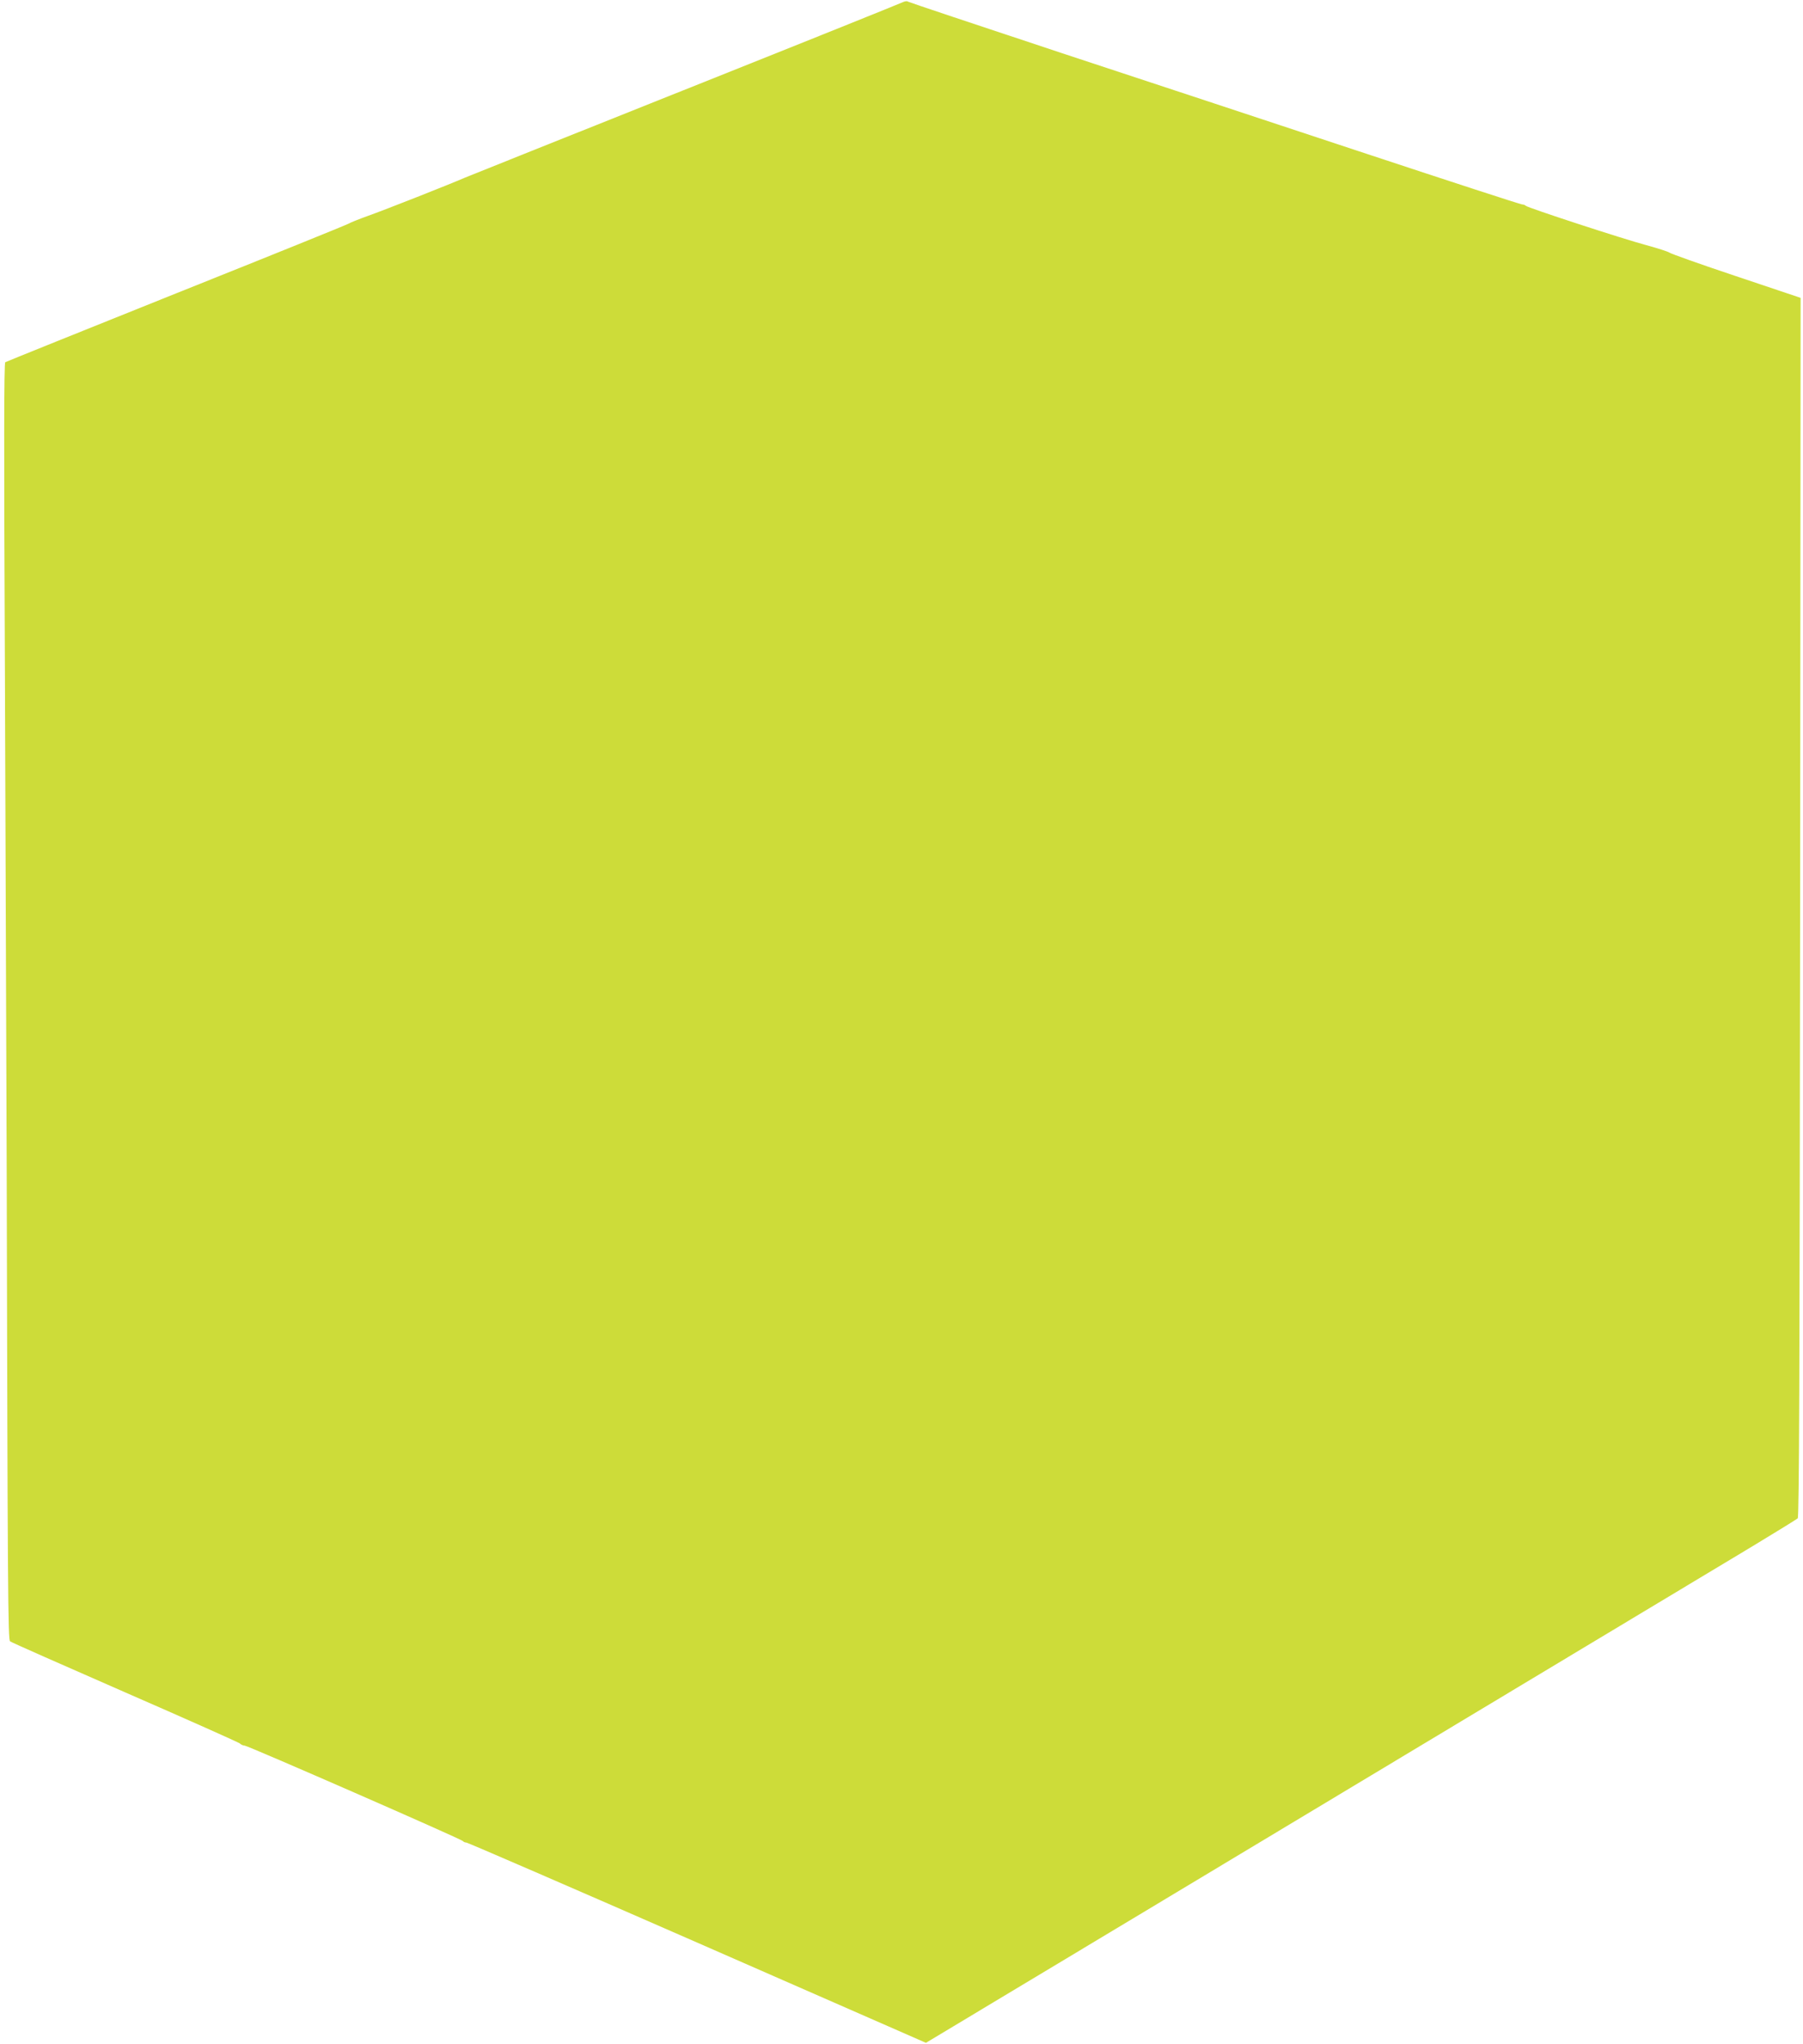 <?xml version="1.0" standalone="no"?>
<!DOCTYPE svg PUBLIC "-//W3C//DTD SVG 20010904//EN"
 "http://www.w3.org/TR/2001/REC-SVG-20010904/DTD/svg10.dtd">
<svg version="1.0" xmlns="http://www.w3.org/2000/svg"
 width="1129pt" height="1280pt" viewBox="0 0 1129 1280"
 preserveAspectRatio="xMidYMid meet">
<g transform="translate(0,1280) scale(0.1,-0.1)"
fill="#cddc39" stroke="none">
<path d="M5650 12785 c-14 -7 -630 -255 -1370 -550 -740 -295 -1358 -543
-1375 -550 -79 -35 -502 -202 -599 -236 -61 -22 -115 -44 -120 -48 -6 -5 -490
-201 -1076 -435 -586 -235 -1070 -430 -1077 -434 -8 -5 -9 -496 -2 -1992 4
-1092 9 -2480 11 -3085 6 -2622 8 -2922 21 -2932 6 -6 329 -148 717 -318 388
-169 712 -314 721 -321 8 -8 22 -14 31 -14 19 0 1359 -586 1367 -598 3 -5 13
-9 21 -9 8 0 659 -282 1447 -627 l1431 -627 1294 777 c1331 800 3406 2046
3883 2333 149 90 275 168 282 174 9 9 12 918 15 3827 l3 3815 -405 136 c-222
74 -409 141 -416 147 -7 6 -72 27 -145 47 -150 40 -739 233 -754 246 -5 5 -16
9 -24 9 -9 0 -445 142 -971 316 -525 174 -1385 458 -1910 631 -525 174 -959
319 -965 323 -5 5 -21 2 -35 -5z"/>
</g>
</svg>
